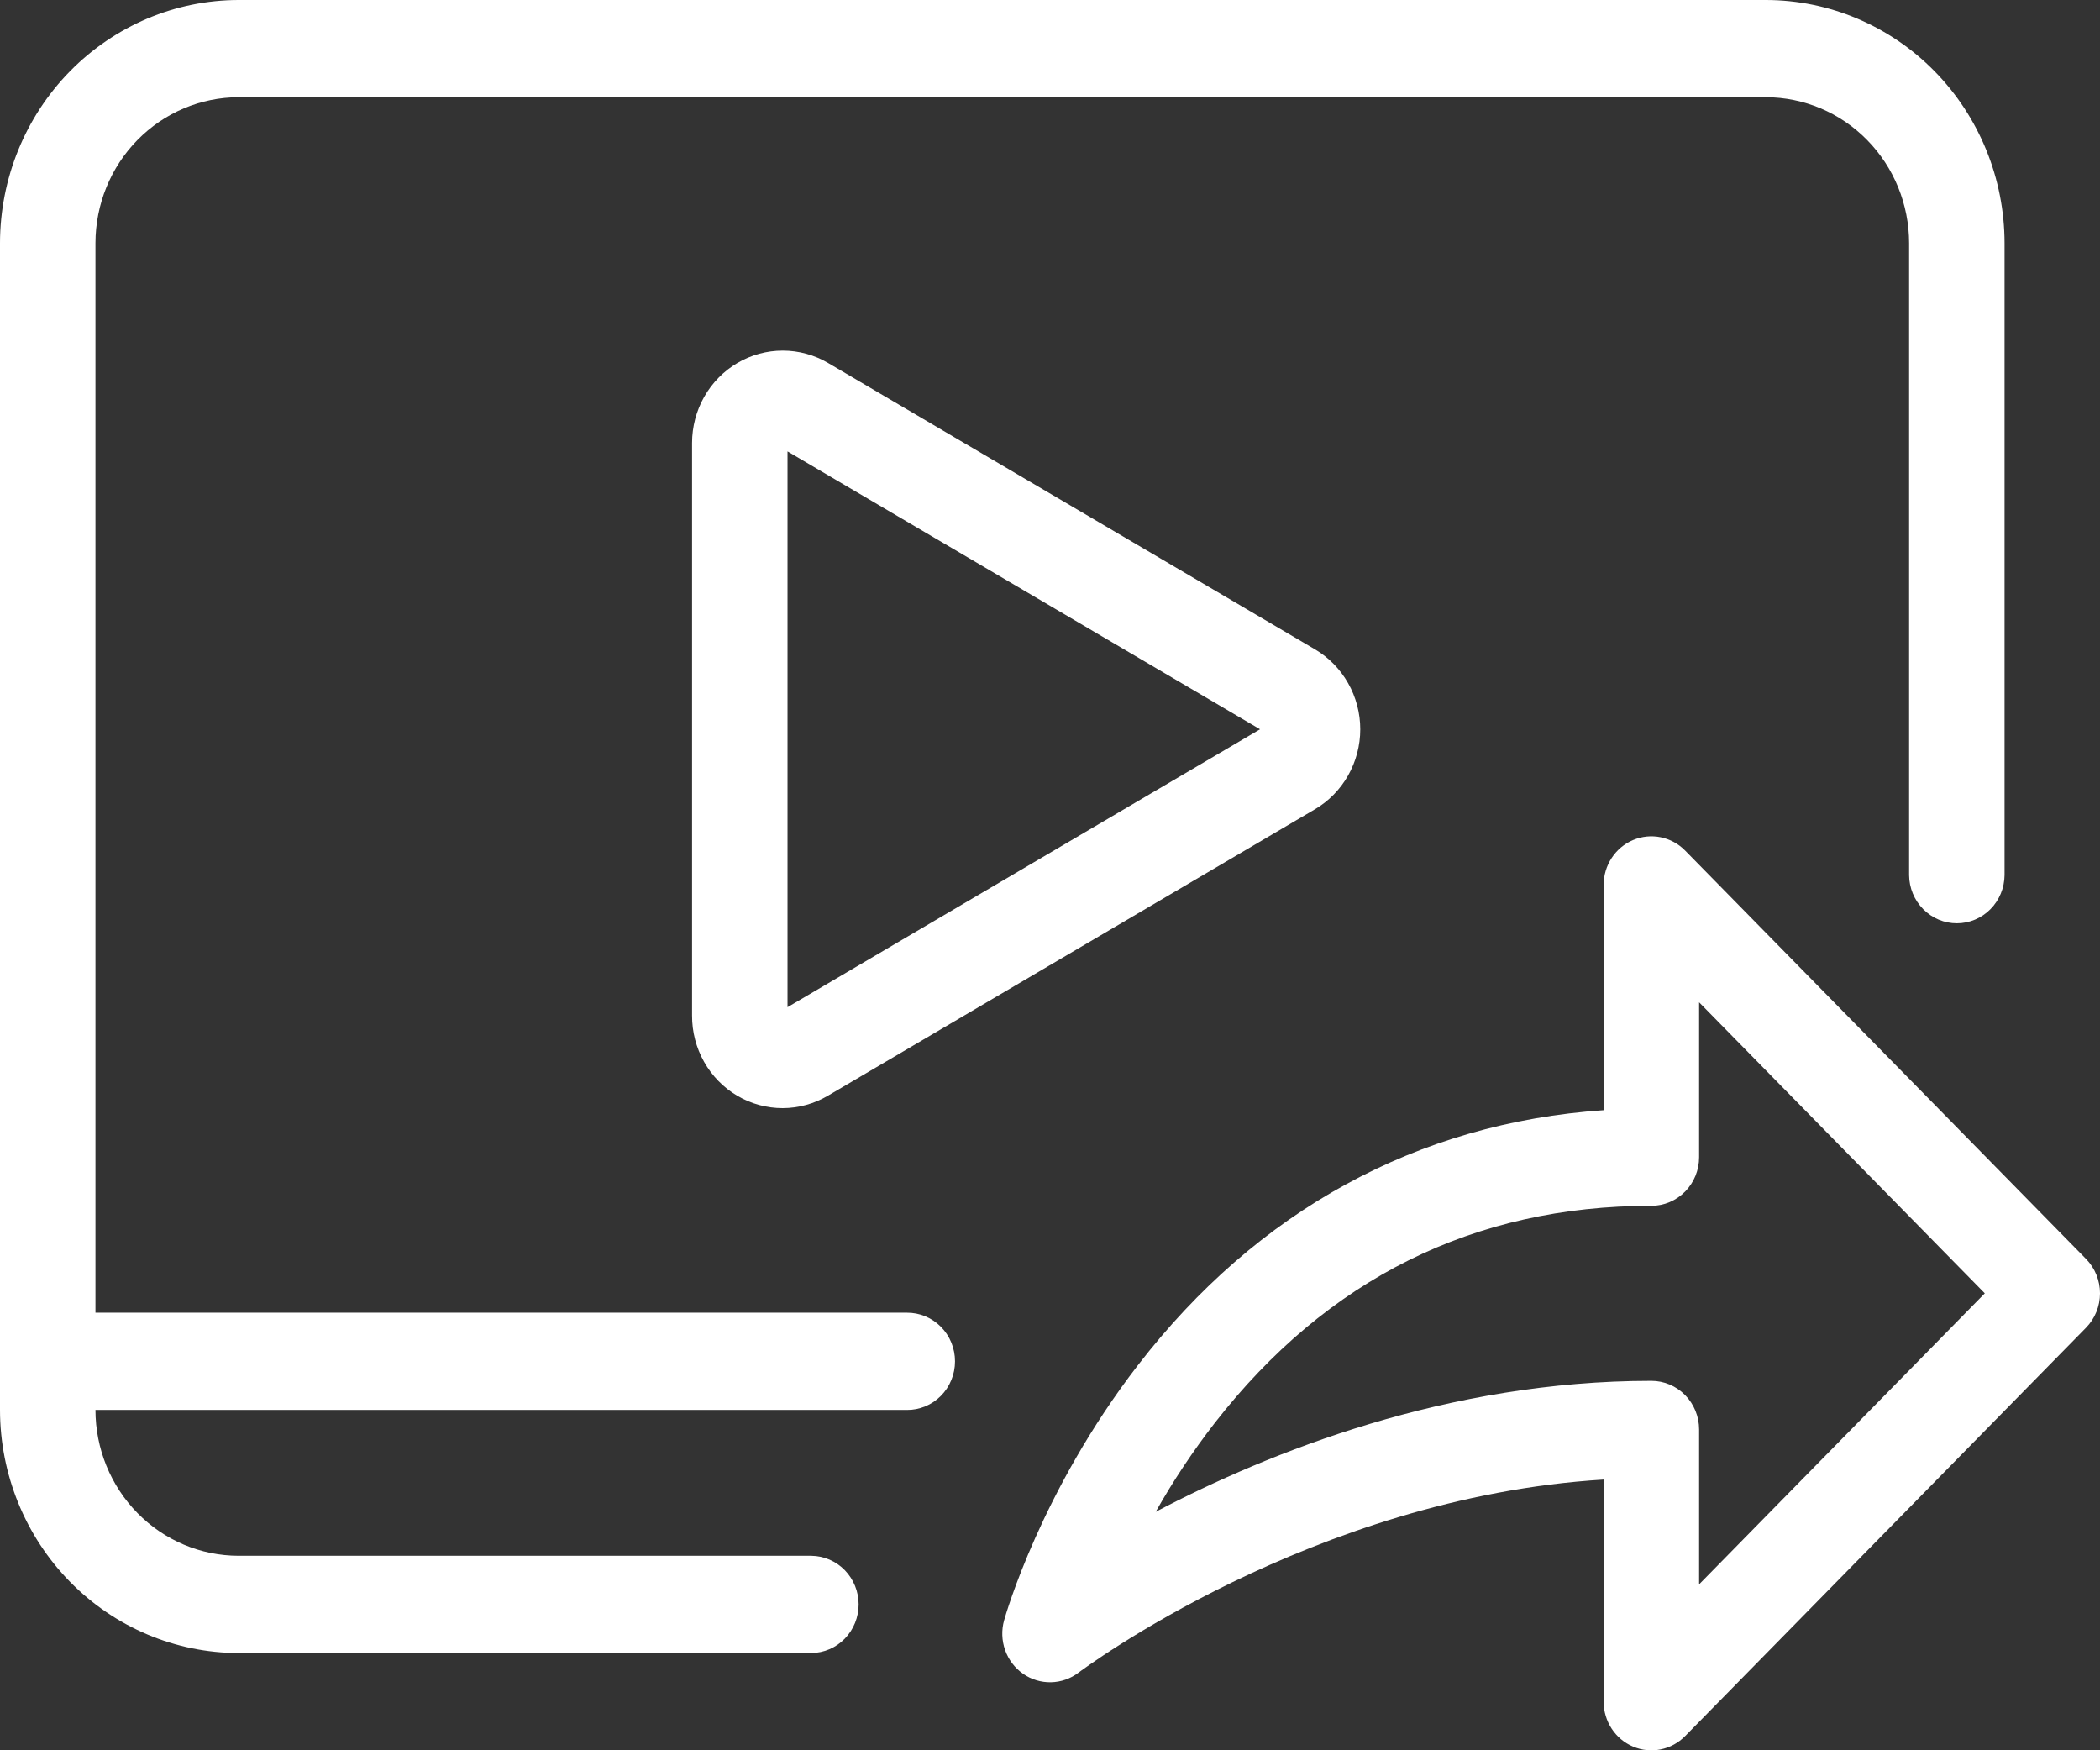 <svg width="120" height="100" viewBox="0 0 120 100" fill="none" xmlns="http://www.w3.org/2000/svg">
<rect x="0" y="0" width="120" height="100" fill="#333333" stroke="none"/>
<path d="M51.819 74.999H5.455V13.889C5.457 11.679 6.32 9.561 7.854 7.999C9.387 6.437 11.467 5.558 13.636 5.555H100.91C103.079 5.558 105.159 6.437 106.693 7.999C108.227 9.561 109.09 11.679 109.092 13.889V50C109.099 50.732 109.389 51.431 109.9 51.946C110.411 52.462 111.1 52.751 111.819 52.751C112.538 52.751 113.228 52.462 113.738 51.946C114.249 51.431 114.539 50.732 114.546 50V13.889C114.542 10.207 113.104 6.676 110.548 4.072C107.992 1.469 104.525 0.004 100.91 0H13.636C10.021 0.004 6.555 1.469 3.998 4.072C1.442 6.676 0.004 10.207 0 13.889V80.555C0.004 84.237 1.442 87.767 3.998 90.371C6.555 92.975 10.021 94.439 13.636 94.444H46.364C47.083 94.436 47.77 94.141 48.275 93.621C48.781 93.1 49.065 92.398 49.065 91.666C49.065 90.934 48.781 90.231 48.275 89.711C47.77 89.191 47.083 88.895 46.364 88.888H13.636C11.467 88.886 9.387 88.007 7.854 86.445C6.32 84.882 5.457 82.764 5.455 80.555H51.819C52.179 80.558 52.537 80.489 52.87 80.351C53.205 80.213 53.508 80.009 53.764 79.751C54.02 79.493 54.224 79.185 54.362 78.846C54.501 78.508 54.572 78.144 54.572 77.777C54.572 77.41 54.501 77.047 54.362 76.708C54.224 76.369 54.02 76.062 53.764 75.803C53.508 75.545 53.205 75.341 52.87 75.203C52.537 75.065 52.179 74.996 51.819 74.999Z" fill="white"/>
<path d="M119.202 71.928L96.293 48.595C95.911 48.206 95.425 47.942 94.896 47.835C94.367 47.727 93.819 47.782 93.321 47.993C92.822 48.203 92.396 48.559 92.097 49.016C91.797 49.473 91.637 50.01 91.637 50.559V63.429C81.004 64.155 71.843 69.158 65.015 78.01C59.498 85.162 57.462 92.274 57.378 92.573C57.221 93.132 57.241 93.727 57.434 94.275C57.627 94.822 57.984 95.293 58.453 95.623C58.923 95.953 59.483 96.124 60.054 96.113C60.624 96.102 61.177 95.909 61.634 95.561C61.773 95.455 74.989 85.547 91.637 84.532V97.226C91.637 97.775 91.797 98.312 92.097 98.769C92.396 99.225 92.822 99.582 93.321 99.792C93.819 100.002 94.367 100.057 94.896 99.95C95.425 99.843 95.911 99.578 96.293 99.19L119.202 75.857C119.455 75.599 119.656 75.293 119.793 74.955C119.931 74.618 120.001 74.257 120.001 73.892C120.001 73.527 119.931 73.166 119.793 72.829C119.656 72.492 119.455 72.186 119.202 71.928ZM97.092 90.519V81.67C97.092 80.933 96.804 80.227 96.293 79.706C95.781 79.185 95.088 78.892 94.364 78.892C82.751 78.892 72.585 82.936 66.041 86.375C67.042 84.599 68.171 82.901 69.418 81.294C75.83 73.065 84.222 68.892 94.364 68.892C95.088 68.892 95.781 68.599 96.293 68.078C96.805 67.557 97.092 66.851 97.092 66.114V57.265L113.417 73.892L97.092 90.519Z" fill="white"/>
<path d="M47.32 20.738C46.532 20.275 45.638 20.031 44.729 20.031C43.819 20.031 42.926 20.275 42.138 20.738C41.35 21.202 40.696 21.868 40.241 22.67C39.786 23.473 39.547 24.383 39.547 25.309V58.026C39.543 58.953 39.781 59.866 40.235 60.67C40.689 61.474 41.343 62.142 42.132 62.606C42.921 63.07 43.816 63.313 44.727 63.312C45.638 63.31 46.532 63.063 47.32 62.596L75.138 46.238C75.926 45.775 76.58 45.108 77.034 44.306C77.489 43.504 77.729 42.594 77.729 41.667C77.729 40.741 77.489 39.831 77.034 39.029C76.58 38.227 75.926 37.56 75.138 37.097L47.32 20.738ZM45.001 57.544V25.79L72.002 41.667L45.001 57.544Z" fill="white"/>
</svg>
